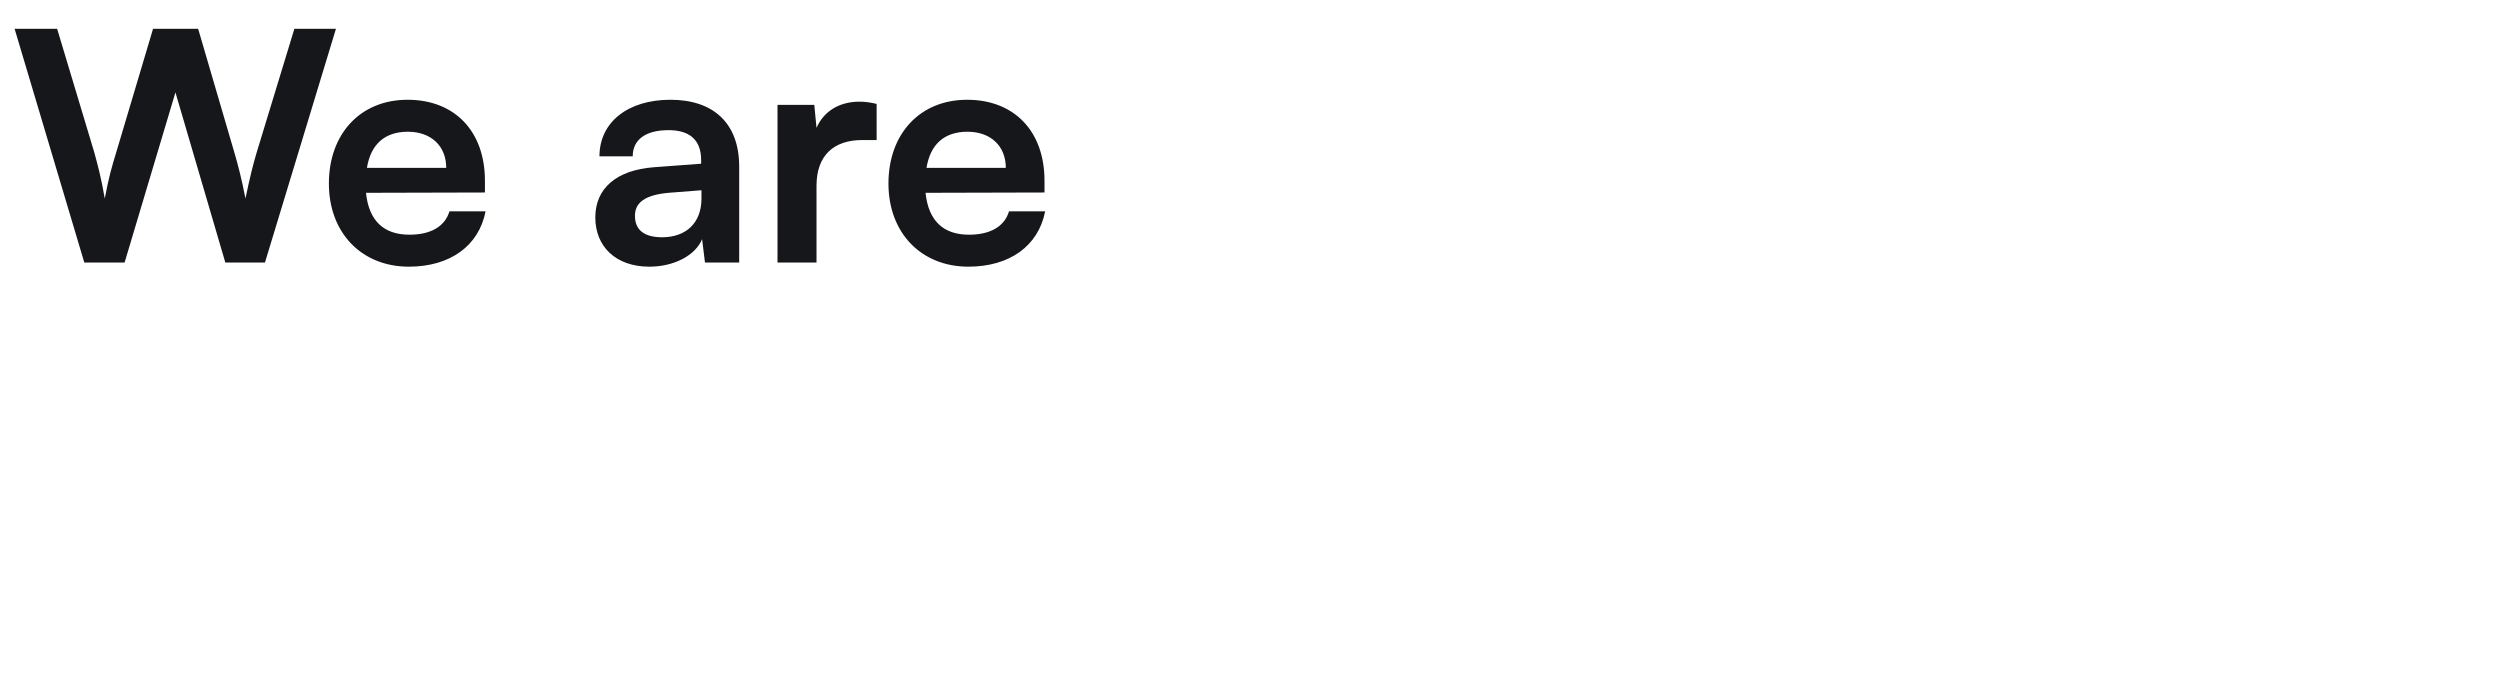 <svg xmlns="http://www.w3.org/2000/svg" xmlns:xlink="http://www.w3.org/1999/xlink" id="eQc5j0y4hRo1" viewBox="0 0 3000 807.17"><style><![CDATA[#eQc5j0y4hRo4 {animation: eQc5j0y4hRo4_c_o 40000ms linear infinite normal forwards}@keyframes eQc5j0y4hRo4_c_o { 0% {opacity: 0} 0.7% {opacity: 0} 3.75% {opacity: 1} 5% {opacity: 1} 6.25% {opacity: 0} 100% {opacity: 0}} #eQc5j0y4hRo10 {animation: eQc5j0y4hRo10_c_o 40000ms linear infinite normal forwards}@keyframes eQc5j0y4hRo10_c_o { 0% {opacity: 0} 5% {opacity: 0} 8.25% {opacity: 1} 10% {opacity: 1} 11.25% {opacity: 0} 100% {opacity: 0}} #eQc5j0y4hRo15 {animation: eQc5j0y4hRo15_c_o 40000ms linear infinite normal forwards}@keyframes eQc5j0y4hRo15_c_o { 0% {opacity: 0} 10% {opacity: 0} 13.275% {opacity: 1} 15% {opacity: 1} 16.25% {opacity: 0} 100% {opacity: 0}} #eQc5j0y4hRo21 {animation: eQc5j0y4hRo21_c_o 40000ms linear infinite normal forwards}@keyframes eQc5j0y4hRo21_c_o { 0% {opacity: 0} 15% {opacity: 0} 18.75% {opacity: 1} 20% {opacity: 1} 21.25% {opacity: 0} 100% {opacity: 0}} #eQc5j0y4hRo25 {animation: eQc5j0y4hRo25_c_o 40000ms linear infinite normal forwards}@keyframes eQc5j0y4hRo25_c_o { 0% {opacity: 0} 20% {opacity: 0} 23.75% {opacity: 1} 25% {opacity: 1} 26.25% {opacity: 0} 100% {opacity: 0}} #eQc5j0y4hRo29 {animation: eQc5j0y4hRo29_c_o 40000ms linear infinite normal forwards}@keyframes eQc5j0y4hRo29_c_o { 0% {opacity: 0} 25% {opacity: 0} 28.75% {opacity: 1} 30% {opacity: 1} 31.25% {opacity: 0} 100% {opacity: 0}} #eQc5j0y4hRo33 {animation: eQc5j0y4hRo33_c_o 40000ms linear infinite normal forwards}@keyframes eQc5j0y4hRo33_c_o { 0% {opacity: 0} 30% {opacity: 0} 33.75% {opacity: 1} 35% {opacity: 1} 36.25% {opacity: 0} 100% {opacity: 0}} #eQc5j0y4hRo37 {animation: eQc5j0y4hRo37_c_o 40000ms linear infinite normal forwards}@keyframes eQc5j0y4hRo37_c_o { 0% {opacity: 0} 33.75% {opacity: 0} 37.5% {opacity: 1} 38.75% {opacity: 1} 40% {opacity: 0} 100% {opacity: 0}} #eQc5j0y4hRo41 {animation: eQc5j0y4hRo41_c_o 40000ms linear infinite normal forwards}@keyframes eQc5j0y4hRo41_c_o { 0% {opacity: 0} 38.75% {opacity: 0} 42.5% {opacity: 1} 43.75% {opacity: 1} 45% {opacity: 0} 100% {opacity: 0}} #eQc5j0y4hRo45 {animation: eQc5j0y4hRo45_c_o 40000ms linear infinite normal forwards}@keyframes eQc5j0y4hRo45_c_o { 0% {opacity: 0} 43.75% {opacity: 0} 47.5% {opacity: 1} 48.75% {opacity: 1} 50% {opacity: 0} 100% {opacity: 0}} #eQc5j0y4hRo49 {animation: eQc5j0y4hRo49_c_o 40000ms linear infinite normal forwards}@keyframes eQc5j0y4hRo49_c_o { 0% {opacity: 0} 48.75% {opacity: 0} 52.5% {opacity: 1} 53.75% {opacity: 1} 55% {opacity: 0} 100% {opacity: 0}} #eQc5j0y4hRo53 {animation: eQc5j0y4hRo53_c_o 40000ms linear infinite normal forwards}@keyframes eQc5j0y4hRo53_c_o { 0% {opacity: 0} 53.75% {opacity: 0} 57.5% {opacity: 1} 58.75% {opacity: 1} 60% {opacity: 0} 100% {opacity: 0}} #eQc5j0y4hRo57 {animation: eQc5j0y4hRo57_c_o 40000ms linear infinite normal forwards}@keyframes eQc5j0y4hRo57_c_o { 0% {opacity: 0} 63.75% {opacity: 0} 67.5% {opacity: 1} 68.75% {opacity: 1} 70% {opacity: 0} 100% {opacity: 0}} #eQc5j0y4hRo61 {animation: eQc5j0y4hRo61_c_o 40000ms linear infinite normal forwards}@keyframes eQc5j0y4hRo61_c_o { 0% {opacity: 0} 68.75% {opacity: 0} 72.5% {opacity: 1} 73.75% {opacity: 1} 75% {opacity: 0} 100% {opacity: 0}} #eQc5j0y4hRo64 {animation: eQc5j0y4hRo64_c_o 40000ms linear infinite normal forwards}@keyframes eQc5j0y4hRo64_c_o { 0% {opacity: 0} 73.75% {opacity: 0} 77.5% {opacity: 1} 78.75% {opacity: 1} 80% {opacity: 0} 100% {opacity: 0}} #eQc5j0y4hRo68 {animation: eQc5j0y4hRo68_c_o 40000ms linear infinite normal forwards}@keyframes eQc5j0y4hRo68_c_o { 0% {opacity: 0} 78.75% {opacity: 0} 82.5% {opacity: 1} 83.75% {opacity: 1} 85% {opacity: 0} 100% {opacity: 0}} #eQc5j0y4hRo71 {animation: eQc5j0y4hRo71_c_o 40000ms linear infinite normal forwards}@keyframes eQc5j0y4hRo71_c_o { 0% {opacity: 0} 83.75% {opacity: 0} 87.5% {opacity: 1} 88.75% {opacity: 1} 90% {opacity: 0} 100% {opacity: 0}} #eQc5j0y4hRo75 {animation: eQc5j0y4hRo75_c_o 40000ms linear infinite normal forwards}@keyframes eQc5j0y4hRo75_c_o { 0% {opacity: 0} 88.75% {opacity: 0} 92.5% {opacity: 1} 93.75% {opacity: 1} 95% {opacity: 0} 100% {opacity: 0}} #eQc5j0y4hRo79 {animation: eQc5j0y4hRo79_c_o 40000ms linear infinite normal forwards}@keyframes eQc5j0y4hRo79_c_o { 0% {opacity: 0} 93.75% {opacity: 0} 97.5% {opacity: 1} 98.75% {opacity: 1} 100% {opacity: 0}} #eQc5j0y4hRo83 {animation: eQc5j0y4hRo83_c_o 40000ms linear infinite normal forwards}@keyframes eQc5j0y4hRo83_c_o { 0% {opacity: 0} 58.75% {opacity: 0} 62.5% {opacity: 1} 63.75% {opacity: 1} 65% {opacity: 0} 100% {opacity: 0}}]]></style><g transform="translate(-8.614-10.18)"><path d="M109.78,325.2h48.35l61.01-204.13L279,325.2h47.58L411.76,44.71h-49.88L316.6,193.21c-4.22,14.2-8.06,29.16-13.43,55.25-4.6-23.79-8.83-39.91-13.43-55.64L246.38,44.71h-54.1L148.15,192.82c-4.99,16.12-9.21,30.7-13.81,55.64-4.22-24.56-8.44-40.29-12.66-55.64L77.16,44.71h-51.03L109.78,325.2Zm389.42,4.99c49.5,0,84.03-24.94,92.09-66.38h-43.36c-5.37,18.03-22.25,28.01-47.96,28.01-31.08,0-48.73-16.88-52.18-50.27l142.74-.38v-14.2c0-59.09-36.07-97.08-92.86-97.08s-94.39,41.06-94.39,100.53s39.52,99.77,95.93,99.77h-.01Zm-1.15-161.93c28.01,0,46.04,17.27,46.04,43.36h-95.16c4.6-28.39,21.49-43.36,49.12-43.36ZM787.82,330.19c29.55,0,55.26-13.43,63.31-33l3.45,28.01h41.06v-115.11c0-52.57-31.46-80.2-82.5-80.2s-85.18,26.86-85.18,67.92h39.91c0-19.95,15.35-31.46,42.98-31.46c23.79,0,39.14,10.36,39.14,36.07v4.22l-56.79,4.22c-44.89,3.45-70.22,25.33-70.22,60.24s24.56,59.09,64.85,59.09h-.01Zm15.35-35.3c-21.1,0-32.61-8.44-32.61-25.71c0-15.35,11.13-24.94,40.29-27.63l39.52-3.07v9.98c0,29.16-18.42,46.43-47.2,46.43Zm257.41-160.01c-7.68-1.92-14.2-2.69-20.72-2.69-25.33,0-43.36,12.66-51.42,31.46l-2.69-27.63h-44.13v189.17h46.81v-92.09c0-36.84,21.11-54.87,54.87-54.87h17.27v-43.36l.01.01Zm110.11,195.31c49.5,0,84.03-24.94,92.09-66.38h-43.36c-5.37,18.03-22.26,28.01-47.97,28.01-31.08,0-48.73-16.88-52.18-50.27l142.74-.38v-14.2c0-59.09-36.07-97.08-92.86-97.08s-94.39,41.06-94.39,100.53s39.52,99.77,95.93,99.77Zm-1.15-161.93c28.01,0,46.04,17.27,46.04,43.36h-95.16c4.6-28.39,21.49-43.36,49.11-43.36h.01Z" fill="#15171a" stroke-width="0"></path></g><g id="eQc5j0y4hRo4" opacity="0"><g><path d="M43.11,437.63c0-16.1,12.96-28.67,29.45-28.67s28.67,12.57,28.67,28.67-12.96,29.06-28.67,29.06c-16.49,0-29.45-12.96-29.45-29.06Z" fill="#ec1c29" stroke-width="0"></path><path d="M1374.71,437.63c0-16.1,12.96-28.67,29.45-28.67s28.67,12.57,28.67,28.67-12.96,29.06-28.67,29.06c-16.49,0-29.45-12.96-29.45-29.06Z" fill="#ec1c29" stroke-width="0"></path><path d="M48.61,505.57h47.91v193.99h-47.91v-193.99Zm97.38,193.99v-193.99h44.37l3.93,25.13c12.17-19.63,35.73-31.02,62.04-31.02c48.69,0,73.82,30.24,73.82,80.5v119.38h-47.91v-107.99c0-32.59-16.1-48.3-40.84-48.3-29.45,0-47.52,20.42-47.52,51.83v104.45h-47.91l.02.01Zm231.29,0v-193.99h44.37l3.93,25.13c12.17-19.63,35.73-31.02,62.04-31.02c48.69,0,73.82,30.24,73.82,80.5v119.38h-47.91v-107.99c0-32.59-16.1-48.3-40.84-48.3-29.45,0-47.52,20.42-47.52,51.83v104.45h-47.91l.02.01ZM700.85,500.08c60.08,0,103.67,41.62,103.67,102.1s-43.59,102.1-103.67,102.1-103.67-41.62-103.67-102.1s43.59-102.1,103.67-102.1Zm0,161.39c32.99,0,55.76-23.95,55.76-59.29s-22.78-59.3-55.76-59.3-55.76,23.95-55.76,59.3s22.78,59.29,55.76,59.29ZM811.2,505.57h51.05l33.77,89.14c8.25,23.17,14.92,43.2,17.28,53.8c2.75-12.17,9.82-32.59,18.06-53.8l35.34-89.14h49.48L935.29,699.56h-47.12L811.2,505.57Zm214.41,138.62c0-35.73,25.92-58.12,71.86-61.65l58.12-4.32v-4.32c0-26.31-15.71-36.91-40.05-36.91-28.27,0-43.98,11.78-43.98,32.2h-40.84c0-42.02,34.56-69.51,87.18-69.51s84.43,28.27,84.43,82.07v117.81h-42.02l-3.53-28.67c-8.25,20.03-34.56,33.77-64.79,33.77-41.23,0-66.36-23.95-66.36-60.47h-.02Zm130.37-23.17v-10.21l-40.45,3.14c-29.84,2.75-41.23,12.57-41.23,28.27c0,17.67,11.78,26.31,33.38,26.31c29.45,0,48.3-17.67,48.3-47.51Zm108.78,78.54v-153.93h-37.31v-40.05h37.31v-60.47h47.91v60.47h37.7v40.05h-37.7v153.93h-47.91Zm115.45-193.99h47.91v193.99h-47.91v-193.99Zm75.39,0h51.05l33.77,89.14c8.25,23.17,14.92,43.2,17.28,53.8c2.75-12.17,9.82-32.59,18.06-53.8l35.34-89.14h49.48l-80.89,193.99h-47.12L1455.6,505.57Zm211.66,96.99c0-60.87,39.66-102.88,96.6-102.88s95.03,38.88,95.03,99.35v14.53l-146.08.39c3.53,34.16,21.6,51.44,53.41,51.44c26.31,0,43.59-10.21,49.09-28.67h44.37c-8.25,42.41-43.59,67.93-94.24,67.93-57.72,0-98.17-42.02-98.17-102.1l-.01.01Zm46.73-19.24h97.39c0-26.7-18.46-44.37-47.12-44.37s-45.55,15.32-50.26,44.37h-.01Z" fill="#636464" stroke-width="0"></path><path d="M1885.99,673.25c0-17.28,14.53-31.42,31.81-31.42s31.81,14.14,31.81,31.42-14.53,31.02-31.81,31.02-31.81-14.14-31.81-31.02Z" fill="#ec1c29" stroke-width="0"></path></g></g><g id="eQc5j0y4hRo10" transform="translate(-3.155 0.29)" opacity="0"><g><path d="M976.19,437.34c0-16.1,12.96-28.67,29.45-28.67s28.67,12.57,28.67,28.67-12.96,29.06-28.67,29.06c-16.49,0-29.45-12.96-29.45-29.06Z" fill="#ec1c29" stroke-width="0"></path><path d="M140.94,499.38c53.01,0,89.14,29.45,94.24,76.18h-47.91c-5.5-21.99-21.6-33.38-44.37-33.38-30.63,0-51.05,23.17-51.05,59.69s18.85,59.29,49.48,59.29c23.95,0,40.84-11.78,45.94-32.99h48.3c-5.89,45.16-43.59,76.18-94.24,76.18-58.9,0-97.39-40.84-97.39-102.49s39.66-102.49,96.99-102.49l.01.01Zm252.1,49.48h-17.67c-34.56,0-56.15,18.46-56.15,56.15v94.24h-47.91v-193.59h45.16l2.75,28.27c8.25-19.24,26.7-32.2,52.62-32.2c6.68,0,13.35.79,21.21,2.75v44.37l-.01.01Zm14.53,53.41c0-60.87,39.66-102.88,96.6-102.88s95.03,38.88,95.03,99.35v14.53l-146.08.39c3.53,34.16,21.6,51.44,53.41,51.44c26.31,0,43.59-10.21,49.09-28.67h44.37c-8.25,42.41-43.59,67.93-94.24,67.93-57.72,0-98.17-42.02-98.17-102.1l-.01.01Zm46.73-19.24h97.39c0-26.7-18.46-44.37-47.12-44.37s-45.55,15.32-50.26,44.37h-.01ZM627.09,643.9c0-35.73,25.92-58.12,71.86-61.65l58.12-4.32v-4.32c0-26.31-15.71-36.91-40.05-36.91-28.27,0-43.98,11.78-43.98,32.2h-40.84c0-42.02,34.56-69.51,87.18-69.51s84.43,28.27,84.43,82.07v117.81h-42.02l-3.53-28.67c-8.25,20.03-34.56,33.77-64.79,33.77-41.23,0-66.36-23.95-66.36-60.47h-.02Zm130.37-23.17v-10.21l-40.45,3.14c-29.84,2.75-41.23,12.57-41.23,28.27c0,17.67,11.78,26.31,33.38,26.31c29.45,0,48.3-17.67,48.3-47.51Zm108.78,78.54v-153.93h-37.31v-40.05h37.31v-60.47h47.91v60.47h37.7v40.05h-37.7v153.93h-47.91ZM981.69,505.28h47.91v193.99h-47.91v-193.99Zm75.39,0h51.05l33.77,89.14c8.25,23.17,14.92,43.2,17.28,53.8c2.75-12.17,9.82-32.59,18.06-53.8l35.34-89.14h49.48l-80.89,193.99h-47.12l-76.97-193.99Zm211.66,96.99c0-60.87,39.66-102.88,96.6-102.88s95.03,38.88,95.03,99.35v14.53l-146.08.39c3.53,34.16,21.6,51.44,53.41,51.44c26.31,0,43.59-10.21,49.09-28.67h44.37c-8.25,42.41-43.59,67.93-94.24,67.93-57.72,0-98.17-42.02-98.17-102.1l-.01.01Zm46.73-19.24h97.39c0-26.7-18.46-44.37-47.12-44.37s-45.55,15.32-50.26,44.37h-.01Z" fill="#636464" stroke-width="0"></path><path d="M1487.47,672.95c0-17.28,14.53-31.42,31.81-31.42s31.81,14.14,31.81,31.42-14.53,31.02-31.81,31.02-31.81-14.14-31.81-31.02Z" fill="#ec1c29" stroke-width="0"></path></g></g><g id="eQc5j0y4hRo15" transform="translate(0-4.26)" opacity="0"><g><path d="M44.49,604.82c0-60.47,35.34-103.67,93.85-103.67c27.09,0,51.05,11.39,63.22,30.63v-122.91h47.51v292.16h-43.98l-3.14-30.24c-11.78,22.38-36.91,35.34-66.36,35.34-56.15,0-91.1-41.23-91.1-101.31Zm156.68-1.57c0-34.95-21.6-59.3-54.98-59.3s-53.8,24.74-53.8,59.3s20.42,58.9,53.8,58.9s54.98-23.95,54.98-58.9ZM282.06,750.9h28.67c18.85,0,30.63-4.32,38.88-27.1l5.5-14.53-78.14-202.23h50.66L377.5,648.41l52.62-141.37h49.48L384.57,744.22c-14.53,36.13-34.95,51.05-66.76,51.05-13.35,0-25.13-1.57-35.73-4.32v-40.05h-.02Zm224.62-49.87v-193.99h44.37l3.93,25.13c12.17-19.63,35.73-31.02,62.04-31.02c48.69,0,73.82,30.24,73.82,80.5v119.38h-47.91v-107.99c0-32.59-16.1-48.3-40.84-48.3-29.45,0-47.52,20.42-47.52,51.83v104.45h-47.91l.02.01Zm222.65-55.37c0-35.73,25.92-58.12,71.86-61.65l58.12-4.32v-4.32c0-26.31-15.71-36.91-40.05-36.91-28.27,0-43.98,11.78-43.98,32.2h-40.84c0-42.02,34.56-69.51,87.18-69.51s84.43,28.27,84.43,82.07v117.81h-42.02l-3.53-28.67c-8.25,20.03-34.56,33.77-64.79,33.77-41.23,0-66.36-23.95-66.36-60.47h-.02ZM859.7,622.49v-10.21l-40.45,3.14c-29.84,2.75-41.23,12.57-41.23,28.27c0,17.67,11.78,26.31,33.38,26.31c29.45,0,48.3-17.67,48.3-47.51Zm93.46,78.54v-193.99h43.98l3.93,22.78c9.82-16.1,29.45-28.67,57.33-28.67c29.45,0,49.87,14.53,60.08,36.91c9.82-22.38,32.59-36.91,62.04-36.91c47.12,0,73.04,28.27,73.04,73.04v126.84h-47.51v-114.27c0-27.88-14.92-42.41-37.7-42.41s-40.84,14.92-40.84,46.73v109.95h-47.91v-114.66c0-27.09-14.53-41.62-37.31-41.62s-41.23,14.92-41.23,46.34v109.95h-47.91l.01-.01Zm347.53-193.99h47.91v193.99h-47.91v-193.99Zm182.99-5.89c53.01,0,89.14,29.45,94.25,76.18h-47.91c-5.5-21.99-21.6-33.38-44.37-33.38-30.63,0-51.05,23.17-51.05,59.69s18.85,59.29,49.48,59.29c23.95,0,40.84-11.78,45.94-32.99h48.3c-5.89,45.16-43.59,76.18-94.24,76.18-58.9,0-97.39-40.84-97.39-102.49s39.66-102.49,96.99-102.49v.01Z" fill="#636464" stroke-width="0"></path><path d="M1295.2,439.1c0-16.1,12.96-28.67,29.45-28.67s28.67,12.57,28.67,28.67-12.96,29.06-28.67,29.06c-16.49,0-29.45-12.96-29.45-29.06Zm311.4,235.61c0-17.28,14.53-31.42,31.81-31.42s31.81,14.14,31.81,31.42-14.53,31.02-31.81,31.02-31.81-14.14-31.81-31.02Z" fill="#ed1c29" stroke-width="0"></path></g></g><g transform="translate(81.386-10.18)"><g><g id="eQc5j0y4hRo21" transform="matrix(1.2 0 0 1.222-168.929-154.992)" opacity="0"><path d="M1564.03,489.94c0-13.52,10.88-24.06,24.72-24.06s24.06,10.55,24.06,24.06-10.88,24.39-24.06,24.39c-13.84,0-24.72-10.88-24.72-24.39Z" fill="#ed1c29" stroke-width="0"></path><path d="M111.77,628.01c0-51.64,32.53-85.99,81.21-85.99c39.35,0,68.7,22.98,74.39,58.69h-30.71C230.97,581.37,214.37,570,192.3,570c-30.71,0-50.05,22.29-50.05,57.78s19.56,58.01,50.05,58.01c22.52,0,39.81-11.83,45.27-30.26h30.26c-6.37,35.03-36.85,58.24-76.21,58.24-48.45,0-79.85-33.67-79.85-85.76Zm265.5-85.66c50.44,0,87.03,34.94,87.03,85.71s-36.59,85.71-87.03,85.71-87.03-34.94-87.03-85.71s36.59-85.71,87.03-85.71Zm0,135.49c27.69,0,46.81-20.11,46.81-49.78s-19.12-49.78-46.81-49.78-46.81,20.11-46.81,49.78s19.12,49.78,46.81,49.78Zm119.01,31.98v-162.85h36.92l3.3,19.12c8.24-13.52,24.72-24.06,48.13-24.06c24.72,0,41.87,12.2,50.44,30.99c8.24-18.79,27.36-30.99,52.09-30.99c39.56,0,61.32,23.74,61.32,61.32v106.48h-39.89v-95.93c0-23.41-12.53-35.6-31.65-35.6s-34.28,12.53-34.28,39.23v92.3h-40.22v-96.26c0-22.75-12.2-34.94-31.32-34.94s-34.61,12.53-34.61,38.9v92.3h-40.22l-.01-.01Zm291.75,0v-162.85h36.92l3.3,19.12c8.24-13.52,24.72-24.06,48.13-24.06c24.72,0,41.87,12.2,50.44,30.99c8.24-18.79,27.36-30.99,52.09-30.99c39.56,0,61.32,23.74,61.32,61.32v106.48h-39.89v-95.93c0-23.41-12.53-35.6-31.65-35.6s-34.28,12.53-34.28,39.23v92.3h-40.22v-96.26c0-22.75-12.2-34.94-31.32-34.94s-34.61,12.53-34.61,38.9v92.3h-40.22l-.01-.01Zm282.19-81.42c0-51.1,33.29-86.37,81.09-86.37s79.78,32.64,79.78,83.4v12.2l-122.63.33c2.97,28.68,18.13,43.18,44.83,43.18c22.09,0,36.59-8.57,41.21-24.06h37.25c-6.92,35.6-36.59,57.03-79.12,57.03-48.46,0-82.41-35.27-82.41-85.71Zm39.23-16.15h81.75c0-22.42-15.49-37.25-39.56-37.25s-38.24,12.86-42.2,37.25h.01Zm256.14-28.68h-14.83c-29.01,0-47.14,15.49-47.14,47.14v79.12h-40.22v-162.52h37.91l2.31,23.74c6.92-16.15,22.42-27.03,44.17-27.03c5.6,0,11.21.66,17.8,2.31v37.25-.01Zm93.62-41.54c44.5,0,74.83,24.72,79.12,63.95h-40.22c-4.61-18.46-18.13-28.02-37.25-28.02-25.71,0-42.85,19.45-42.85,50.11s15.82,49.78,41.54,49.78c20.11,0,34.28-9.89,38.57-27.69h40.55c-4.94,37.91-36.59,63.95-79.12,63.95-49.45,0-81.75-34.28-81.75-86.04s33.3-86.04,81.42-86.04h-.01Zm109.44,4.94h40.22v162.85h-40.22v-162.85Zm74.5,116.37c0-30,21.76-48.79,60.33-51.76l48.79-3.63v-3.63c0-22.09-13.19-30.99-33.63-30.99-23.73,0-36.92,9.89-36.92,27.03h-34.28c0-35.27,29.01-58.35,73.18-58.35s70.88,23.74,70.88,68.9v98.9h-35.27l-2.97-24.06c-6.92,16.81-29.01,28.35-54.39,28.35-34.61,0-55.71-20.11-55.71-50.77l-.01.01Zm109.44-19.45v-8.57l-33.95,2.64c-25.05,2.31-34.61,10.55-34.61,23.73c0,14.83,9.89,22.09,28.02,22.09c24.72,0,40.55-14.83,40.55-39.89h-.01Zm79.12,65.93v-245.26h39.89v245.26h-39.89Z" fill="#636464" stroke-width="0"></path><path d="M1914.12,687.73c0-14.5,12.2-26.37,26.7-26.37s26.7,11.87,26.7,26.37-12.2,26.04-26.7,26.04-26.7-11.87-26.7-26.04Z" fill="#ed1c29" stroke-width="0"></path></g><g id="eQc5j0y4hRo25" transform="translate(-102.548-28.88)" opacity="0"><path d="M430.7,521.86c0-13.46,10.84-23.97,24.63-23.97s23.97,10.51,23.97,23.97-10.83,24.3-23.97,24.3c-13.79,0-24.63-10.83-24.63-24.3Z" transform="matrix(1.2 0 0 1.2 10-124.405)" fill="#ed1c29" stroke-width="0"></path><path d="M148.34,615.11h-14.78c-28.89,0-46.95,15.43-46.95,46.95v78.8h-40.06v-161.87h37.76l2.3,23.64c6.9-16.09,22.33-26.92,44-26.92c5.58,0,11.16.66,17.73,2.3v37.1Zm12.15,44.65c0-50.89,33.16-86.02,80.77-86.02s79.46,32.51,79.46,83.07v12.15l-122.14.33c2.95,28.56,18.06,43.01,44.65,43.01c22,0,36.45-8.54,41.04-23.97h37.1c-6.9,35.46-36.45,56.8-78.8,56.8-48.27,0-82.08-35.13-82.08-85.37Zm39.07-16.09h81.43c0-22.33-15.43-37.1-39.4-37.1s-38.09,12.8-42.03,37.1Zm153.99,97.19v-244.28h39.73v244.28h-39.73Zm81.75-162.2h40.06v162.2h-40.06v-162.2Zm74.2,115.9c0-29.88,21.67-48.59,60.09-51.55l48.59-3.61v-3.61c0-22-13.13-30.86-33.49-30.86-23.64,0-36.77,9.85-36.77,26.92h-34.15c0-35.13,28.89-58.12,72.89-58.12s70.59,23.64,70.59,68.62v98.5h-35.13l-2.95-23.97c-6.9,16.74-28.89,28.24-54.17,28.24-34.48,0-55.49-20.03-55.49-50.56h-.01Zm109.01-19.37v-8.54l-33.82,2.63c-24.95,2.3-34.47,10.51-34.47,23.64c0,14.78,9.85,22,27.91,22c24.63,0,40.39-14.78,40.39-39.73h-.01Zm78.14,65.67v-244.28h40.06v105.72c10.51-18.06,32.18-28.89,56.8-28.89c46.29,0,74.53,36.12,74.53,87.34s-30.53,84.38-77.16,84.38c-24.3,0-44.98-10.83-54.5-29.55l-2.63,25.28h-37.1Zm86.02-32.51c28.24,0,44.98-20.36,44.98-49.25s-16.74-49.58-44.98-49.58-45.64,20.36-45.64,49.58s18.06,49.25,45.64,49.25Zm117.87,32.51v-244.28h39.73v244.28h-39.73Zm72.23-81.1c0-50.89,33.16-86.02,80.77-86.02s79.46,32.51,79.46,83.07v12.15l-122.14.33c2.95,28.56,18.06,43.01,44.65,43.01c22,0,36.45-8.54,41.04-23.97h37.1c-6.9,35.46-36.45,56.8-78.8,56.8-48.27,0-82.08-35.13-82.08-85.37Zm39.07-16.09h81.43c0-22.33-15.43-37.1-39.4-37.1s-38.09,12.8-42.03,37.1Z" transform="matrix(1.2 0 0 1.2 11.98-144.171)" fill="#636464" stroke-width="0"></path><path d="M1151.51,715.09c0-14.5,12.2-26.37,26.7-26.37s26.7,11.87,26.7,26.37-12.2,26.04-26.7,26.04-26.7-11.87-26.7-26.04Z" transform="matrix(1.2 0 0 1.2 4.358-142.985)" fill="#ed1c29" stroke-width="0"></path></g><g id="eQc5j0y4hRo29" transform="matrix(1.2 0 0 1.2-195.169-137.007)" opacity="0"><path d="M262.23,628.49c0-51.1,33.3-86.37,81.09-86.37s79.78,32.64,79.78,83.4v12.2l-122.63.33c2.97,28.68,18.13,43.18,44.83,43.18c22.09,0,36.59-8.57,41.21-24.06h37.25c-6.92,35.6-36.59,57.03-79.12,57.03-48.46,0-82.41-35.27-82.41-85.71Zm39.23-16.15h81.75c0-22.42-15.49-37.25-39.56-37.25s-38.24,12.86-42.2,37.25h.01Zm153.95-65.27h37.25l2.64,24.72c9.89-18.79,31.32-29.67,56.04-29.67c45.82,0,76.15,33.3,76.15,84.39s-27.69,87.69-76.15,87.69c-24.39,0-45.49-9.56-55.71-26.04v97.25h-40.22v-238.34Zm86.37,130.87c28.35,0,45.16-20.44,45.16-49.45s-16.81-49.78-45.16-49.78-45.82,20.44-45.82,49.78s18.13,49.45,45.82,49.45ZM806.16,547.07v162.85h-37.25l-2.97-21.76c-9.89,15.49-30.99,26.04-52.75,26.04-37.58,0-59.67-25.38-59.67-65.27v-101.86h40.22v87.69c0,30.99,12.2,43.51,34.61,43.51c25.38,0,37.58-14.83,37.58-45.82v-85.38h40.22.01Zm56.7,162.85v-129.22h-31.32v-33.62h31.32v-50.77h40.22v50.77h31.65v33.62h-31.65v129.22h-40.22Zm88.68-46.48c0-30,21.76-48.79,60.33-51.76l48.79-3.63v-3.63c0-22.09-13.19-30.99-33.63-30.99-23.73,0-36.92,9.89-36.92,27.03h-34.28c0-35.27,29.01-58.35,73.18-58.35s70.88,23.74,70.88,68.9v98.9h-35.27l-2.97-24.06c-6.92,16.81-29.01,28.35-54.39,28.35-34.61,0-55.71-20.11-55.71-50.77l-.01.01Zm109.44-19.45v-8.57l-33.95,2.64c-25.05,2.31-34.61,10.55-34.61,23.73c0,14.83,9.89,22.09,28.02,22.09c24.72,0,40.55-14.83,40.55-39.89h-.01Zm78.46,65.93v-245.26h40.22v106.15c10.55-18.13,32.31-29.01,57.03-29.01c46.48,0,74.83,36.26,74.83,87.69s-30.66,84.72-77.47,84.72c-24.39,0-45.16-10.88-54.72-29.67l-2.64,25.38h-37.25Zm86.37-32.64c28.35,0,45.16-20.44,45.16-49.45s-16.81-49.78-45.16-49.78-45.82,20.44-45.82,49.78s18.13,49.45,45.82,49.45Zm118.35,32.64v-245.26h39.89v245.26h-39.89Zm72.52-81.42c0-51.1,33.3-86.37,81.09-86.37s79.78,32.64,79.78,83.4v12.2l-122.63.33c2.97,28.68,18.13,43.18,44.83,43.18c22.09,0,36.59-8.57,41.21-24.06h37.25c-6.92,35.6-36.59,57.03-79.12,57.03-48.46,0-82.41-35.27-82.41-85.71Zm39.23-16.15h81.75c0-22.42-15.49-37.25-39.56-37.25s-38.24,12.86-42.2,37.25h.01Z" fill="#636464" stroke-width="0"></path><path d="M1600.3,687.83c0-14.5,12.2-26.37,26.7-26.37s26.7,11.87,26.7,26.37-12.2,26.04-26.7,26.04-26.7-11.87-26.7-26.04Z" fill="#ed1c29" stroke-width="0"></path><path d="M237.65,585.39h-14.47c-28.29,0-45.97,15.11-45.97,45.97v77.16h-39.22v-158.49h36.97l2.25,23.15c6.75-15.75,21.86-26.36,43.08-26.36c5.47,0,10.93.64,17.36,2.25v36.33-.01Z" fill="#636464" stroke-width="0"></path></g><g id="eQc5j0y4hRo33" transform="matrix(1.2 0 0 1.2-147.348-136.534)" opacity="0"><path d="M347.44,490.86c0-13.52,10.88-24.06,24.72-24.06s24.06,10.55,24.06,24.06-10.88,24.39-24.06,24.39c-13.85,0-24.72-10.88-24.72-24.39Z" fill="#ed1c29" stroke-width="0"></path><path d="M1243.11,688.66c0-14.5,12.2-26.37,26.7-26.37s26.7,11.87,26.7,26.37-12.2,26.04-26.7,26.04-26.7-11.87-26.7-26.04Z" fill="#ed1c29" stroke-width="0"></path><path d="M324.7,584.49h-14.83c-29.01,0-47.14,15.49-47.14,47.14v79.12h-40.22v-162.52h37.91l2.31,23.74c6.92-16.15,22.42-27.03,44.17-27.03c5.6,0,11.21.66,17.8,2.31v37.25-.01Zm27.36-36.59h40.22v162.85h-40.22v-162.85Zm72.19,81.42c0-51.1,33.29-86.37,81.09-86.37s79.78,32.64,79.78,83.4v12.2l-122.63.33c2.97,28.68,18.13,43.18,44.83,43.18c22.09,0,36.59-8.57,41.21-24.06h37.25c-6.92,35.6-36.59,57.03-79.12,57.03-48.46,0-82.41-35.27-82.41-85.71Zm39.23-16.15h81.75c0-22.42-15.49-37.25-39.56-37.25s-38.24,12.86-42.2,37.25h.01Zm153.95,97.58v-162.85h37.25l3.3,21.1c10.22-16.48,30-26.04,52.09-26.04c40.88,0,61.98,25.38,61.98,67.58v100.21h-40.22v-90.65c0-27.36-13.51-40.55-34.28-40.55-24.72,0-39.89,17.14-39.89,43.51v87.69h-40.22-.01Zm184.61-80.76c0-50.77,29.67-87.03,78.79-87.03c22.75,0,42.86,9.56,53.08,25.71v-103.18h39.89v245.26h-36.92l-2.64-25.38c-9.89,18.79-30.99,29.67-55.71,29.67-47.14,0-76.48-34.61-76.48-85.05h-.01Zm131.53-1.32c0-29.34-18.13-49.78-46.15-49.78s-45.16,20.77-45.16,49.78s17.14,49.45,45.16,49.45s46.15-20.11,46.15-49.45Zm82.74,82.08v-245.26h39.89v245.26h-39.89Zm67.91,41.87h24.06c15.82,0,25.71-3.63,32.64-22.75l4.61-12.2-65.6-169.77h42.53l41.87,118.67L1208.5,547.9h41.54l-79.78,199.11c-12.2,30.33-29.34,42.85-56.04,42.85-11.21,0-21.1-1.32-30-3.63v-33.63.02ZM120.51,548.38v-19.9c0-44.43,23.54-63,59.02-63c6.3,0,13.93.33,20.89,1.66v34.49h-14.26c-20.56,0-25.53,10.61-25.53,26.86v19.9h39.13v33.82h-39.13v129.98h-40.12v-129.98h-23.54v-33.82h23.54v-.01Z" fill="#636464" stroke-width="0"></path></g><g id="eQc5j0y4hRo37" transform="matrix(1.2 0 0 1.2-93.629-140.554)" opacity="0"><path d="M738.74,494.49c0-13.52,10.88-24.06,24.72-24.06s24.06,10.55,24.06,24.06-10.88,24.39-24.06,24.39c-13.85,0-24.72-10.88-24.72-24.39Z" fill="#ed1c29" stroke-width="0"></path><path d="M1151.8,692.28c0-14.5,12.2-26.37,26.7-26.37s26.7,11.87,26.7,26.37-12.2,26.04-26.7,26.04-26.7-11.87-26.7-26.04Z" fill="#ed1c29" stroke-width="0"></path><path d="M356.67,588.11h-14.83c-29.01,0-47.14,15.49-47.14,47.14v79.12h-40.22v-162.52h37.91l2.31,23.74c6.92-16.15,22.42-27.03,44.17-27.03c5.6,0,11.21.66,17.8,2.31v37.25-.01Zm12.2,44.83c0-51.1,33.29-86.37,81.09-86.37s79.78,32.64,79.78,83.4v12.2l-122.63.33c2.97,28.68,18.13,43.18,44.83,43.18c22.09,0,36.59-8.57,41.21-24.06h37.25c-6.92,35.6-36.59,57.03-79.12,57.03-48.46,0-82.41-35.27-82.41-85.71Zm39.23-16.15h81.75c0-22.42-15.49-37.25-39.56-37.25s-38.24,12.86-42.2,37.25h.01Zm225.81-70.22c44.5,0,74.83,24.72,79.12,63.95h-40.22c-4.61-18.46-18.13-28.02-37.25-28.02-25.71,0-42.86,19.45-42.86,50.11s15.82,49.78,41.54,49.78c20.11,0,34.28-9.89,38.57-27.69h40.55c-4.94,37.91-36.59,63.95-79.12,63.95-49.45,0-81.75-34.28-81.75-86.04s33.29-86.04,81.42-86.04Zm109.44,4.94h40.22v162.85h-40.22v-162.85Zm107.46,113.4c.33,14.17,10.88,23.08,29.34,23.08s29.01-7.58,29.01-19.45c0-8.24-4.28-14.17-18.79-17.47l-29.34-6.92c-29.34-6.59-43.51-20.44-43.51-46.48c0-31.98,27.03-51.1,64.61-51.1s61.32,21.1,61.65,52.74h-38.24c-.33-13.85-9.56-22.75-25.05-22.75s-25.05,7.25-25.05,19.45c0,9.23,7.25,15.16,21.1,18.46l29.34,6.92c27.36,6.26,41.21,18.79,41.21,43.84c0,32.97-28.02,53.4-68.24,53.4s-66.26-21.76-66.26-53.73h38.24l-.02.01Zm117.36-31.98c0-51.1,33.29-86.37,81.09-86.37s79.78,32.64,79.78,83.4v12.2l-122.63.33c2.97,28.68,18.13,43.18,44.83,43.18c22.09,0,36.59-8.57,41.21-24.06h37.25c-6.92,35.6-36.59,57.03-79.12,57.03-48.46,0-82.41-35.27-82.41-85.71Zm39.23-16.15h81.75c0-22.42-15.49-37.25-39.56-37.25s-38.24,12.86-42.2,37.25h.01ZM51.09,548.12h38.6l2.73,25.62C102.67,554.27,124.87,543,150.5,543c47.49,0,78.91,34.5,78.91,87.45s-28.7,90.87-78.91,90.87c-25.28,0-47.14-9.91-57.73-26.99v100.78h-41.68v-246.99Zm89.5,135.62c29.38,0,46.8-21.18,46.8-51.24s-17.42-51.58-46.8-51.58-47.49,21.18-47.49,51.58s18.79,51.24,47.49,51.24Z" fill="#636464" stroke-width="0"></path></g><g id="eQc5j0y4hRo41" transform="matrix(1.2 0 0 1.2-196.972-131.591)" opacity="0"><path d="M1002.13,488.56c0-13.52,10.88-24.06,24.72-24.06s24.06,10.55,24.06,24.06-10.88,24.39-24.06,24.39c-13.84,0-24.72-10.88-24.72-24.39Z" fill="#ed1c29" stroke-width="0"></path><path d="M1006.74,545.59h40.22v162.85h-40.22v-162.85ZM260.41,627.01c0-51.1,33.3-86.37,81.09-86.37s79.78,32.64,79.78,83.4v12.2l-122.63.33c2.97,28.68,18.13,43.18,44.83,43.18c22.09,0,36.59-8.57,41.21-24.06h37.25c-6.92,35.6-36.59,57.03-79.12,57.03-48.46,0-82.41-35.27-82.41-85.71Zm39.23-16.15h81.75c0-22.42-15.49-37.25-39.56-37.25s-38.24,12.86-42.2,37.25h.01Zm153.95,97.58v-245.26h40.22v106.15c10.55-18.13,32.31-29.01,57.03-29.01c46.48,0,74.83,36.26,74.83,87.69s-30.66,84.72-77.47,84.72c-24.39,0-45.16-10.88-54.72-29.67l-2.64,25.38h-37.25Zm86.37-32.64c28.35,0,45.16-20.44,45.16-49.45s-16.81-49.78-45.16-49.78-45.82,20.44-45.82,49.78s18.13,49.45,45.82,49.45Zm108.13-48.79c0-51.1,33.3-86.37,81.09-86.37s79.78,32.64,79.78,83.4v12.2l-122.63.33c2.97,28.68,18.13,43.18,44.83,43.18c22.09,0,36.59-8.57,41.21-24.06h37.25c-6.92,35.6-36.59,57.03-79.12,57.03-48.46,0-82.41-35.27-82.41-85.71Zm39.23-16.15h81.75c0-22.42-15.49-37.25-39.56-37.25s-38.24,12.86-42.2,37.25h.01Zm154.61,97.58v-245.26h39.89v245.26h-39.89Zm82.74,0v-245.26h39.89v245.26h-39.89Zm241.3-167.46c50.44,0,87.03,34.94,87.03,85.71s-36.59,85.71-87.03,85.71-87.03-34.94-87.03-85.71s36.59-85.71,87.03-85.71Zm0,135.49c27.69,0,46.81-20.11,46.81-49.78s-19.12-49.78-46.81-49.78-46.81,20.11-46.81,49.78s19.12,49.78,46.81,49.78Zm265.7-130.87v162.85h-37.25l-2.97-21.76c-9.89,15.49-30.99,26.04-52.75,26.04-37.58,0-59.67-25.38-59.67-65.27v-101.86h40.22v87.69c0,30.99,12.2,43.51,34.61,43.51c25.38,0,37.58-14.83,37.58-45.82v-85.38h40.22.01ZM1495.63,659c.33,14.17,10.88,23.08,29.34,23.08s29.01-7.58,29.01-19.45c0-8.24-4.28-14.17-18.79-17.47l-29.34-6.92c-29.34-6.59-43.51-20.44-43.51-46.48c0-31.98,27.03-51.1,64.61-51.1s61.32,21.1,61.65,52.74h-38.24c-.33-13.85-9.56-22.75-25.05-22.75s-25.05,7.25-25.05,19.45c0,9.23,7.25,15.16,21.1,18.46l29.34,6.92c27.36,6.26,41.21,18.79,41.21,43.84c0,32.97-28.02,53.4-68.24,53.4s-66.26-21.76-66.26-53.73h38.24l-.02.01ZM235.45,583.63h-14.66c-28.68,0-46.6,15.32-46.6,46.6v78.21h-39.76v-160.66h37.48l2.28,23.46c6.84-15.97,22.16-26.72,43.67-26.72c5.54,0,11.08.65,17.6,2.28v36.83h-.01Z" fill="#636464" stroke-width="0"></path><path d="M1621.89,686.35c0-14.5,12.2-26.37,26.7-26.37s26.7,11.87,26.7,26.37-12.2,26.04-26.7,26.04-26.7-11.87-26.7-26.04Z" fill="#ed1c29" stroke-width="0"></path></g><g id="eQc5j0y4hRo45" transform="matrix(1.2 0 0 1.2-139.825-129.811)" opacity="0"><path d="M365.81,536.45c50.44,0,87.03,34.94,87.03,85.71s-36.59,85.71-87.03,85.71-87.03-34.94-87.03-85.71s36.59-85.71,87.03-85.71Zm0,135.49c27.69,0,46.81-20.11,46.81-49.78s-19.12-49.78-46.81-49.78-46.81,20.11-46.81,49.78s19.12,49.78,46.81,49.78Zm119.01,31.98v-162.85h37.25l3.3,21.1c10.22-16.48,30-26.04,52.09-26.04c40.88,0,61.98,25.38,61.98,67.58v100.21h-40.22v-90.65c0-27.36-13.51-40.55-34.28-40.55-24.72,0-39.89,17.14-39.89,43.51v87.69h-40.22-.01ZM669.43,622.5c0-51.1,33.29-86.37,81.09-86.37s79.78,32.64,79.78,83.4v12.2l-122.63.33c2.97,28.68,18.13,43.18,44.83,43.18c22.09,0,36.59-8.57,41.21-24.06h37.25c-6.92,35.6-36.59,57.03-79.12,57.03-48.46,0-82.41-35.27-82.41-85.71Zm39.23-16.15h81.75c0-22.42-15.49-37.25-39.56-37.25s-38.24,12.86-42.2,37.25h.01Zm179.66,48.13c.33,14.17,10.88,23.08,29.34,23.08s29.01-7.58,29.01-19.45c0-8.24-4.28-14.17-18.79-17.47l-29.34-6.92c-29.34-6.59-43.51-20.44-43.51-46.48c0-31.98,27.03-51.1,64.61-51.1s61.32,21.1,61.65,52.74h-38.24c-.33-13.85-9.56-22.75-25.05-22.75s-25.05,7.25-25.05,19.45c0,9.23,7.25,15.16,21.1,18.46l29.34,6.92c27.36,6.26,41.21,18.79,41.21,43.84c0,32.97-28.02,53.4-68.24,53.4s-66.26-21.76-66.26-53.73h38.24l-.02.01Zm142.08,49.45v-129.22h-31.32v-33.62h31.32v-50.77h40.22v50.77h31.65v33.62h-31.65v129.22h-40.22Z" fill="#636464" stroke-width="0"></path><path d="M1117.75,681.83c0-14.5,12.2-26.37,26.7-26.37s26.7,11.87,26.7,26.37-12.2,26.04-26.7,26.04-26.7-11.87-26.7-26.04Z" fill="#ed1c29" stroke-width="0"></path><path d="M87.12,703.81v-243.91h40.32v102.94c10.16-15.74,29.18-25.9,52.45-25.9c40,0,60.98,25.24,60.98,67.21v99.66h-40v-90.15c0-27.21-13.44-40.32-33.77-40.32-25.24,0-40,17.7-40,41.96v88.51h-40h.02Z" fill="#636464" stroke-width="0"></path></g><g id="eQc5j0y4hRo49" transform="matrix(1.2 0 0 1.2-90.046-141.794)" opacity="0"><path d="M605.06,489.22c0-13.52,10.88-24.06,24.72-24.06s24.06,10.55,24.06,24.06-10.88,24.39-24.06,24.39c-13.85,0-24.72-10.88-24.72-24.39Z" fill="#ed1c29" stroke-width="0"></path><path d="M2250.36,687.01c0-14.5,12.2-26.37,26.7-26.37s26.7,11.87,26.7,26.37-12.2,26.04-26.7,26.04-26.7-11.87-26.7-26.04Z" fill="#ed1c29" stroke-width="0"></path><path d="M242.11,709.1v-162.85h37.25l3.3,21.1c10.22-16.48,30-26.04,52.09-26.04c40.88,0,61.98,25.38,61.98,67.58v100.21h-40.22v-90.65c0-27.36-13.51-40.55-34.28-40.55-24.72,0-39.89,17.14-39.89,43.51v87.69h-40.22-.01ZM414.52,546.25h42.86l28.35,74.83c6.92,19.45,12.53,36.26,14.51,45.16c2.31-10.22,8.24-27.36,15.16-45.16l29.67-74.83h41.54L518.7,709.1h-39.56L414.53,546.25h-.01Zm195.16,0h40.22v162.85h-40.22v-162.85Zm183.94,36.59h-14.83c-29.01,0-47.14,15.49-47.14,47.14v79.12h-40.22v-162.52h37.91l2.31,23.74c6.92-16.15,22.42-27.03,44.17-27.03c5.6,0,11.21.66,17.8,2.31v37.25-.01Zm99.23-41.21c50.44,0,87.03,34.94,87.03,85.71s-36.59,85.71-87.03,85.71-87.03-34.94-87.03-85.71s36.59-85.71,87.03-85.71Zm0,135.49c27.69,0,46.81-20.11,46.81-49.78s-19.12-49.78-46.81-49.78-46.81,20.11-46.81,49.78s19.12,49.78,46.81,49.78Zm119.01,31.98v-162.85h37.25l3.29,21.1c10.22-16.48,30-26.04,52.09-26.04c40.88,0,61.98,25.38,61.98,67.58v100.21h-40.22v-90.65c0-27.36-13.52-40.55-34.28-40.55-24.72,0-39.89,17.14-39.89,43.51v87.69h-40.22Zm194.17,0v-162.85h36.92l3.3,19.12c8.24-13.52,24.72-24.06,48.13-24.06c24.72,0,41.87,12.2,50.44,30.99c8.24-18.79,27.36-30.99,52.09-30.99c39.56,0,61.32,23.74,61.32,61.32v106.48h-39.89v-95.93c0-23.41-12.53-35.6-31.65-35.6s-34.28,12.53-34.28,39.23v92.3h-40.22v-96.26c0-22.75-12.2-34.94-31.32-34.94s-34.61,12.53-34.61,38.9v92.3h-40.22l-.01-.01Zm282.19-81.42c0-51.1,33.3-86.37,81.09-86.37s79.78,32.64,79.78,83.4v12.2l-122.63.33c2.97,28.68,18.13,43.18,44.83,43.18c22.09,0,36.59-8.57,41.21-24.06h37.25c-6.92,35.6-36.59,57.03-79.12,57.03-48.46,0-82.41-35.27-82.41-85.71Zm39.23-16.15h81.75c0-22.42-15.49-37.25-39.56-37.25s-38.24,12.86-42.2,37.25h.01Zm153.95,97.58v-162.85h37.25l3.29,21.1c10.22-16.48,30-26.04,52.09-26.04c40.88,0,61.98,25.38,61.98,67.58v100.21h-40.22v-90.65c0-27.36-13.52-40.55-34.28-40.55-24.72,0-39.89,17.14-39.89,43.51v87.69h-40.22Zm209.33,0v-129.22h-31.32v-33.62h31.32v-50.77h40.22v50.77h31.65v33.62h-31.65v129.22h-40.22Zm88.68-46.48c0-30,21.76-48.79,60.33-51.76l48.79-3.63v-3.63c0-22.09-13.19-30.99-33.63-30.99-23.73,0-36.92,9.89-36.92,27.03h-34.28c0-35.27,29.01-58.35,73.18-58.35s70.88,23.74,70.88,68.9v98.9h-35.27l-2.97-24.06c-6.92,16.81-29.01,28.35-54.39,28.35-34.61,0-55.71-20.11-55.71-50.77l-.01.01Zm109.44-19.45v-8.57l-33.95,2.64c-25.05,2.31-34.61,10.55-34.61,23.73c0,14.83,9.89,22.09,28.02,22.09c24.72,0,40.55-14.83,40.55-39.89h-.01Zm79.12,65.93v-245.26h39.89v245.26h-39.89ZM46.7,630.52c0-49.82,32.47-84.22,79.08-84.22s77.79,31.82,77.79,81.33v11.89l-119.58.32c2.89,27.97,17.68,42.11,43.72,42.11c21.54,0,35.68-8.36,40.18-23.47h36.32c-6.75,34.72-35.68,55.61-77.15,55.61-47.25,0-80.36-34.39-80.36-83.58v.01Zm38.25-15.75h79.72c0-21.86-15.11-36.32-38.57-36.32s-37.29,12.54-41.14,36.32h-.01Z" fill="#636464" stroke-width="0"></path></g><g id="eQc5j0y4hRo53" transform="matrix(1.2 0 0 1.2-89.907-141.722)" opacity="0"><path d="M929.77,494.22c0-13.52,10.88-24.06,24.72-24.06s24.06,10.55,24.06,24.06-10.88,24.39-24.06,24.39c-13.84,0-24.72-10.88-24.72-24.39Z" fill="#ed1c29" stroke-width="0"></path><path d="M1358.98,692.01c0-14.5,12.2-26.37,26.7-26.37s26.7,11.87,26.7,26.37-12.2,26.04-26.7,26.04-26.7-11.87-26.7-26.04Z" fill="#ed1c29" stroke-width="0"></path><path d="M251.34,551.25v-19.78c0-44.17,23.08-62.63,58.35-62.63c6.26,0,13.84.33,20.77,1.65v34.28h-14.17c-20.44,0-25.05,10.55-25.05,26.7v19.78h66.59v-19.78c0-44.17,23.08-62.63,58.35-62.63c6.59,0,13.85.33,20.77,1.65v34.28h-13.85c-20.44,0-25.38,10.55-25.38,26.7v19.78h38.9v33.62h-38.9v129.22h-39.89v-129.22h-66.59v129.22h-39.89v-129.22h-23.41v-33.62h23.41-.01Zm196.47,81.42c0-51.1,33.3-86.37,81.09-86.37s79.78,32.64,79.78,83.4v12.2l-122.63.33c2.97,28.68,18.13,43.18,44.83,43.18c22.09,0,36.59-8.57,41.21-24.06h37.25c-6.92,35.6-36.59,57.03-79.12,57.03-48.46,0-82.41-35.27-82.41-85.71Zm39.23-16.15h81.75c0-22.42-15.49-37.25-39.56-37.25s-38.24,12.86-42.2,37.25h.01ZM712.85,546.3c44.5,0,74.83,24.72,79.12,63.95h-40.22c-4.61-18.46-18.13-28.02-37.25-28.02-25.71,0-42.85,19.45-42.85,50.11s15.82,49.78,41.54,49.78c20.11,0,34.28-9.89,38.57-27.69h40.55c-4.94,37.91-36.59,63.95-79.12,63.95-49.45,0-81.75-34.28-81.75-86.04s33.3-86.04,81.42-86.04h-.01ZM837.46,714.09v-129.22h-31.32v-33.62h31.32v-50.77h40.22v50.77h31.65v33.62h-31.65v129.22h-40.22Zm96.92-162.85h40.22v162.85h-40.22v-162.85Zm63.29,0h42.86l28.35,74.83c6.92,19.45,12.53,36.26,14.51,45.16c2.31-10.22,8.24-27.36,15.16-45.16l29.67-74.83h41.54l-67.91,162.85h-39.56L997.68,551.24h-.01Zm177.69,81.42c0-51.1,33.3-86.37,81.09-86.37s79.78,32.64,79.78,83.4v12.2l-122.63.33c2.97,28.68,18.13,43.18,44.83,43.18c22.09,0,36.59-8.57,41.21-24.06h37.25c-6.92,35.6-36.59,57.03-79.12,57.03-48.46,0-82.41-35.27-82.41-85.71Zm39.23-16.15h81.75c0-22.42-15.49-37.25-39.56-37.25s-38.24,12.86-42.2,37.25h.01Zm-1167.9,14c0-49.82,32.47-84.22,79.08-84.22s77.79,31.82,77.79,81.33v11.89l-119.58.32c2.89,27.97,17.68,42.11,43.72,42.11c21.54,0,35.68-8.36,40.18-23.47h36.32c-6.75,34.72-35.68,55.61-77.15,55.61-47.25,0-80.36-34.39-80.36-83.58v.01Zm38.25-15.75h79.72c0-21.86-15.11-36.32-38.57-36.32s-37.29,12.54-41.14,36.32h-.01Z" fill="#636464" stroke-width="0"></path></g><g id="eQc5j0y4hRo57" transform="matrix(1.2 0 0 1.2-134.382-126.568)" opacity="0"><path d="M480.45,477.18c0-13.52,10.88-24.06,24.72-24.06s24.06,10.55,24.06,24.06-10.88,24.39-24.06,24.39c-13.84,0-24.72-10.88-24.72-24.39Z" fill="#ed1c29" stroke-width="0"></path><path d="M1133.83,674.97c0-14.5,12.2-26.37,26.7-26.37s26.7,11.87,26.7,26.37-12.2,26.04-26.7,26.04-26.7-11.87-26.7-26.04Z" fill="#ed1c29" stroke-width="0"></path><path d="M290.9,697.06v-162.85h37.25l3.3,21.1c10.22-16.48,30-26.04,52.09-26.04c40.88,0,61.98,25.38,61.98,67.58v100.21h-40.22v-90.65c0-27.36-13.52-40.55-34.28-40.55-24.72,0-39.89,17.14-39.89,43.51v87.69h-40.22-.01ZM485.07,534.21h40.22v162.85h-40.22v-162.85Zm148.34-4.94c24.72,0,46.15,10.88,56.04,29.67l2.64-24.72h36.92v238.34h-39.89v-97.25c-10.22,16.48-31.65,26.04-55.71,26.04-48.46,0-76.15-36.92-76.15-87.69s30.33-84.39,76.15-84.39Zm9.23,135.82c28.02,0,46.15-20.11,46.15-49.45s-18.13-49.78-46.15-49.78-45.16,20.77-45.16,49.78s17.14,49.45,45.16,49.45ZM921.53,534.22v162.85h-37.25l-2.97-21.76c-9.89,15.49-30.99,26.04-52.74,26.04-37.58,0-59.67-25.38-59.67-65.27v-101.86h40.22v87.69c0,30.99,12.2,43.51,34.61,43.51c25.38,0,37.58-14.83,37.58-45.82v-85.38h40.22Zm28.68,81.42c0-51.1,33.3-86.37,81.09-86.37s79.78,32.64,79.78,83.4v12.2l-122.63.33c2.97,28.68,18.13,43.18,44.83,43.18c22.09,0,36.59-8.57,41.21-24.06h37.25c-6.92,35.6-36.59,57.03-79.12,57.03-48.46,0-82.41-35.27-82.41-85.71Zm39.23-16.15h81.75c0-22.42-15.49-37.25-39.56-37.25s-38.24,12.86-42.2,37.25h.01ZM242.12,532.63v165.94h-37.96l-3.02-22.17c-10.08,15.79-31.57,26.54-53.75,26.54-38.29,0-60.8-25.87-60.8-66.51v-103.8h40.98v89.35c0,31.57,12.43,44.34,35.27,44.34c25.86,0,38.29-15.12,38.29-46.69v-87h40.98.01Z" fill="#636464" stroke-width="0"></path></g><g id="eQc5j0y4hRo61" transform="matrix(1.2 0 0 1.2-168.544-117.819)" opacity="0"><path d="M113.98,603.44c0-54.25,34.17-90.33,85.31-90.33c41.34,0,72.17,24.14,78.14,61.65h-32.26c-5.97-20.31-23.42-32.26-46.6-32.26-32.26,0-52.57,23.42-52.57,60.7s20.55,60.94,52.57,60.94c23.66,0,41.82-12.43,47.56-31.78h31.78c-6.69,36.8-38.71,61.18-80.05,61.18-50.9,0-83.88-35.37-83.88-90.09v-.01Zm273.38-81.33c50.44,0,87.03,34.94,87.03,85.71s-36.59,85.71-87.03,85.71-87.03-34.94-87.03-85.71s36.59-85.71,87.03-85.71Zm0,135.49c27.69,0,46.81-20.11,46.81-49.78s-19.12-49.78-46.81-49.78-46.81,20.11-46.81,49.78s19.12,49.78,46.81,49.78Zm119.01,31.98v-162.85h37.25l3.29,21.1c10.22-16.48,30-26.04,52.09-26.04c40.88,0,61.98,25.38,61.98,67.58v100.21h-40.22v-90.65c0-27.36-13.52-40.55-34.28-40.55-24.72,0-39.89,17.14-39.89,43.51v87.69h-40.22Zm194.17,0v-162.85h37.25l3.29,21.1c10.22-16.48,30-26.04,52.09-26.04c40.88,0,61.98,25.38,61.98,67.58v100.21h-40.22v-90.65c0-27.36-13.52-40.55-34.28-40.55-24.72,0-39.89,17.14-39.89,43.51v87.69h-40.22Zm184.61-81.42c0-51.1,33.3-86.37,81.09-86.37s79.78,32.64,79.78,83.4v12.2l-122.63.33c2.97,28.68,18.13,43.18,44.83,43.18c22.09,0,36.59-8.57,41.21-24.06h37.25c-6.92,35.6-36.59,57.03-79.12,57.03-48.46,0-82.41-35.27-82.41-85.71Zm39.23-16.15h81.75c0-22.42-15.49-37.25-39.56-37.25s-38.24,12.86-42.2,37.25h.01Zm225.81-70.22c44.5,0,74.83,24.72,79.12,63.95h-40.22c-4.61-18.46-18.13-28.02-37.25-28.02-25.71,0-42.85,19.45-42.85,50.11s15.82,49.78,41.54,49.78c20.11,0,34.28-9.89,38.57-27.69h40.55c-4.94,37.91-36.59,63.95-79.12,63.95-49.45,0-81.75-34.28-81.75-86.04s33.3-86.04,81.42-86.04h-.01ZM1274.8,689.58v-129.22h-31.32v-33.62h31.32v-50.77h40.22v50.77h31.65v33.62h-31.65v129.22h-40.22Zm85.71-81.42c0-51.1,33.29-86.37,81.09-86.37s79.78,32.64,79.78,83.4v12.2l-122.63.33c2.97,28.68,18.13,43.18,44.83,43.18c22.09,0,36.59-8.57,41.21-24.06h37.25c-6.92,35.6-36.59,57.03-79.12,57.03-48.46,0-82.41-35.27-82.41-85.71Zm39.23-16.15h81.75c0-22.42-15.49-37.25-39.56-37.25s-38.24,12.86-42.2,37.25h.01Zm144.39,16.81c0-50.77,29.67-87.03,78.79-87.03c22.75,0,42.86,9.56,53.08,25.71v-103.18h39.89v245.26h-36.92l-2.64-25.38c-9.89,18.79-30.99,29.67-55.71,29.67-47.14,0-76.48-34.61-76.48-85.05h-.01Zm131.53-1.32c0-29.34-18.13-49.78-46.15-49.78s-45.16,20.77-45.16,49.78s17.14,49.45,45.16,49.45s46.15-20.11,46.15-49.45Z" fill="#636464" stroke-width="0"></path><path d="M1758.06,667.49c0-14.5,12.2-26.37,26.7-26.37s26.7,11.87,26.7,26.37-12.2,26.04-26.7,26.04-26.7-11.87-26.7-26.04Z" fill="#ed1c29" stroke-width="0"></path></g><g id="eQc5j0y4hRo64" transform="matrix(1.2 0 0 1.2-104.433-138.916)" opacity="0"><path d="M1172.15,493.06c0-13.52,10.88-24.06,24.72-24.06s24.06,10.55,24.06,24.06-10.88,24.39-24.06,24.39c-13.85,0-24.72-10.88-24.72-24.39Z" fill="#ed1c29" stroke-width="0"></path><path d="M1912.87,690.85c0-14.5,12.2-26.37,26.7-26.37s26.7,11.87,26.7,26.37-12.2,26.04-26.7,26.04-26.7-11.87-26.7-26.04Z" fill="#ed1c29" stroke-width="0"></path><path d="M363.5,586.68h-14.83c-29.01,0-47.14,15.49-47.14,47.14v79.12h-40.22v-162.52h37.91l2.31,23.74c6.92-16.15,22.42-27.03,44.17-27.03c5.6,0,11.21.66,17.8,2.31v37.25-.01Zm99.23-41.21c50.44,0,87.03,34.94,87.03,85.71s-36.59,85.71-87.03,85.71-87.03-34.94-87.03-85.71s36.59-85.71,87.03-85.71Zm0,135.49c27.69,0,46.81-20.11,46.81-49.78s-19.12-49.78-46.81-49.78-46.81,20.11-46.81,49.78s19.12,49.78,46.81,49.78Zm125.6-130.87v-19.78c0-44.17,23.41-62.63,58.68-62.63c6.26,0,13.85.33,20.77,1.65v34.28h-14.18c-20.44,0-25.38,10.55-25.38,26.7v19.78h38.9v33.62h-38.9v129.22h-39.89v-129.22h-23.4v-33.62h23.4Zm89.99,81.42c0-51.1,33.29-86.37,81.09-86.37s79.78,32.64,79.78,83.4v12.2l-122.63.33c2.97,28.68,18.13,43.18,44.83,43.18c22.09,0,36.59-8.57,41.21-24.06h37.25c-6.92,35.6-36.59,57.03-79.12,57.03-48.46,0-82.41-35.27-82.41-85.71Zm39.23-16.15h81.75c0-22.42-15.49-37.25-39.56-37.25s-38.24,12.86-42.2,37.25h.01Zm179.66,48.13c.33,14.17,10.88,23.08,29.34,23.08s29.01-7.58,29.01-19.45c0-8.24-4.28-14.17-18.79-17.47l-29.34-6.92c-29.34-6.59-43.51-20.44-43.51-46.48c0-31.98,27.03-51.1,64.61-51.1s61.32,21.1,61.65,52.74h-38.24c-.33-13.85-9.56-22.75-25.05-22.75s-25.05,7.25-25.05,19.45c0,9.23,7.25,15.16,21.1,18.46l29.34,6.92c27.36,6.26,41.21,18.79,41.21,43.84c0,32.97-28.02,53.4-68.24,53.4s-66.26-21.76-66.26-53.73h38.24l-.02.01Zm152.63,0c.33,14.17,10.88,23.08,29.34,23.08s29.01-7.58,29.01-19.45c0-8.24-4.28-14.17-18.79-17.47l-29.34-6.92c-29.34-6.59-43.51-20.44-43.51-46.48c0-31.98,27.03-51.1,64.61-51.1s61.32,21.1,61.65,52.74h-38.24c-.33-13.85-9.56-22.75-25.05-22.75s-25.05,7.25-25.05,19.45c0,9.23,7.25,15.16,21.1,18.46l29.34,6.92c27.36,6.26,41.21,18.79,41.21,43.84c0,32.97-28.02,53.4-68.24,53.4s-66.26-21.76-66.26-53.73h38.24l-.02.01Zm126.92-113.4h40.22v162.85h-40.22v-162.85Zm159.22-4.62c50.44,0,87.03,34.94,87.03,85.71s-36.59,85.71-87.03,85.71-87.03-34.94-87.03-85.71s36.59-85.71,87.03-85.71Zm0,135.49c27.69,0,46.81-20.11,46.81-49.78s-19.12-49.78-46.81-49.78-46.81,20.11-46.81,49.78s19.12,49.78,46.81,49.78Zm119.01,31.98v-162.85h37.25l3.3,21.1c10.22-16.48,30-26.04,52.09-26.04c40.88,0,61.98,25.38,61.98,67.58v100.21h-40.22v-90.65c0-27.36-13.51-40.55-34.28-40.55-24.72,0-39.89,17.14-39.89,43.51v87.69h-40.22-.01Zm186.91-46.48c0-30,21.76-48.79,60.33-51.76l48.79-3.63v-3.63c0-22.09-13.19-30.99-33.62-30.99-23.73,0-36.92,9.89-36.92,27.03h-34.28c0-35.27,29.01-58.35,73.18-58.35s70.88,23.74,70.88,68.9v98.9h-35.27l-2.97-24.06c-6.92,16.81-29.01,28.35-54.39,28.35-34.61,0-55.71-20.11-55.71-50.77l-.02.01Zm109.45-19.45v-8.57l-33.95,2.64c-25.05,2.31-34.61,10.55-34.61,23.73c0,14.83,9.89,22.09,28.02,22.09c24.72,0,40.55-14.83,40.55-39.89h-.01Zm79.12,65.93v-245.26h39.89v245.26h-39.89ZM58.06,543.09h37.26l2.64,24.73c9.89-18.79,31.33-29.68,56.05-29.68c45.83,0,76.17,33.3,76.17,84.41s-27.7,87.71-76.17,87.71c-24.4,0-45.5-9.56-55.72-26.05v97.27h-40.23v-238.4.01Zm86.39,130.9c28.36,0,45.17-20.44,45.17-49.46s-16.82-49.79-45.17-49.79-45.83,20.44-45.83,49.79s18.14,49.46,45.83,49.46Z" fill="#636464" stroke-width="0"></path></g><g id="eQc5j0y4hRo68" transform="matrix(1.2 0 0 1.2-90.255-142)" opacity="0"><path d="M740.71,688.4c0-14.5,12.2-26.37,26.7-26.37s26.7,11.87,26.7,26.37-12.2,26.04-26.7,26.04-26.7-11.87-26.7-26.04Z" fill="#ed1c29" stroke-width="0"></path><path d="M334.58,543.02c50.44,0,87.03,34.94,87.03,85.71s-36.59,85.71-87.03,85.71-87.03-34.94-87.03-85.71s36.59-85.71,87.03-85.71Zm0,135.49c27.69,0,46.81-20.11,46.81-49.78s-19.12-49.78-46.81-49.78-46.81,20.11-46.81,49.78s19.12,49.78,46.81,49.78Zm119.67,31.98v-245.26h39.89v245.26h-39.89Zm72.52-80.76c0-50.77,29.67-87.03,78.79-87.03c22.75,0,42.85,9.56,53.07,25.71v-103.18h39.89v245.26h-36.92l-2.64-25.38c-9.89,18.79-30.99,29.67-55.71,29.67-47.14,0-76.48-34.61-76.48-85.05Zm131.53-1.32c0-29.34-18.13-49.78-46.15-49.78s-45.16,20.77-45.16,49.78s17.14,49.45,45.16,49.45s46.15-20.11,46.15-49.45ZM48.44,710.16v-244.94h40.17v106.01c10.53-18.11,32.26-28.97,56.95-28.97c46.42,0,74.73,36.21,74.73,87.57s-30.62,84.61-77.37,84.61c-24.36,0-45.1-10.86-54.65-29.63l-2.63,25.35h-37.2Zm86.26-32.59c28.31,0,45.1-20.41,45.1-49.38s-16.79-49.71-45.1-49.71-45.76,20.41-45.76,49.71s18.11,49.38,45.76,49.38Z" fill="#636464" stroke-width="0"></path></g><g id="eQc5j0y4hRo71" transform="matrix(1.2 0 0 1.2-108.283-141.845)" opacity="0"><path d="M429.86,489.82c0-13.52,10.88-24.06,24.72-24.06s24.06,10.55,24.06,24.06-10.88,24.39-24.06,24.39c-13.84,0-24.72-10.88-24.72-24.39Z" fill="#ed1c29" stroke-width="0"></path><path d="M163.69,534.66c35.06,0,57.33,19.43,58.28,50.7h-30.32c-.71-14.92-11.37-23.69-28.43-23.69-18.71,0-30.8,9-30.8,23.45c0,12.32,6.63,19.19,21.08,22.51l27.24,5.92c29.61,6.4,44.06,21.56,44.06,47.38c0,32.22-25.11,53.07-63.25,53.07s-61.12-19.66-61.83-50.7h30.32c.24,14.69,12.08,23.45,31.51,23.45s32.93-8.77,32.93-23.22c0-11.61-5.92-18.48-20.14-21.56l-27.48-6.16c-29.37-6.4-44.77-23.22-44.77-49.75c0-30.32,25.11-51.41,61.59-51.41l.01.01Zm94.09,175.05v-245.26h39.89v150.65l63.29-68.24h50.44l-61.97,64.61l60.66,98.24h-46.15l-42.53-68.57-23.74,24.72v43.84h-39.89v.01ZM434.47,546.86h40.22v162.85h-40.22v-162.85Zm82.41,162.85v-245.26h39.89v245.26h-39.89Zm82.74,0v-245.26h39.89v245.26h-39.89Zm72.52-81.42c0-51.1,33.29-86.37,81.09-86.37s79.78,32.64,79.78,83.4v12.2l-122.63.33c2.97,28.68,18.13,43.18,44.83,43.18c22.09,0,36.59-8.57,41.21-24.06h37.25c-6.92,35.6-36.59,57.03-79.12,57.03-48.46,0-82.41-35.27-82.41-85.71Zm39.23-16.15h81.75c0-22.42-15.49-37.25-39.56-37.25s-38.24,12.86-42.2,37.25h.01Zm144.39,16.81c0-50.77,29.67-87.03,78.79-87.03c22.75,0,42.86,9.56,53.08,25.71v-103.18h39.89v245.26h-36.92l-2.64-25.38C978.07,703.12,956.97,714,932.25,714c-47.14,0-76.48-34.61-76.48-85.05h-.01Zm131.53-1.32c0-29.34-18.13-49.78-46.15-49.78s-45.16,20.77-45.16,49.78s17.14,49.45,45.16,49.45s46.15-20.11,46.15-49.45Z" fill="#636464" stroke-width="0"></path><path d="M1069.71,687.62c0-14.5,12.2-26.37,26.7-26.37s26.7,11.87,26.7,26.37-12.2,26.04-26.7,26.04-26.7-11.87-26.7-26.04Z" fill="#ed1c29" stroke-width="0"></path></g><g id="eQc5j0y4hRo75" transform="matrix(1.2 0 0 1.2-126.398-142.513)" opacity="0"><path d="M1173.29,489.6c0-13.52,10.88-24.06,24.72-24.06s24.06,10.55,24.06,24.06-10.88,24.39-24.06,24.39c-13.85,0-24.72-10.88-24.72-24.39Z" fill="#ed1c29" stroke-width="0"></path><path d="M1446.23,689.53c0-13.52,10.88-24.06,24.72-24.06s24.06,10.55,24.06,24.06-10.88,24.39-24.06,24.39c-13.85,0-24.72-10.88-24.72-24.39Z" fill="#ed1c29" stroke-width="0"></path><path d="M173.79,532.01c35.53,0,58.1,19.69,59.06,51.38h-30.73c-.72-15.13-11.53-24.01-28.81-24.01-18.97,0-31.21,9.12-31.21,23.77c0,12.48,6.72,19.45,21.37,22.81l27.61,6c30.01,6.48,44.66,21.85,44.66,48.02c0,32.65-25.45,53.78-64.11,53.78s-61.94-19.93-62.66-51.38h30.73c.24,14.89,12.25,23.77,31.93,23.77s33.37-8.88,33.37-23.53c0-11.76-6-18.73-20.41-21.85l-27.85-6.24c-29.77-6.48-45.38-23.53-45.38-50.42c0-30.73,25.45-52.1,62.43-52.1ZM283.21,709.48v-129.22h-31.32v-33.62h31.32v-50.77h40.22v50.77h31.65v33.62h-31.65v129.22h-40.22ZM482.32,583.22h-14.83c-29.01,0-47.14,15.49-47.14,47.14v79.12h-40.22v-162.52h37.91l2.31,23.74c6.92-16.15,22.42-27.03,44.17-27.03c5.6,0,11.21.66,17.8,2.31v37.25-.01ZM495.84,663c0-30,21.76-48.79,60.33-51.76l48.79-3.63v-3.63c0-22.09-13.19-30.99-33.62-30.99-23.73,0-36.92,9.89-36.92,27.03h-34.28c0-35.27,29.01-58.35,73.18-58.35s70.88,23.74,70.88,68.9v98.9h-35.27l-2.97-24.06c-6.92,16.81-29.01,28.35-54.39,28.35-34.61,0-55.71-20.11-55.71-50.77l-.02.01Zm109.45-19.45v-8.57l-33.95,2.64c-25.05,2.31-34.61,10.55-34.61,23.73c0,14.83,9.89,22.09,28.02,22.09c24.72,0,40.55-14.83,40.55-39.89h-.01Zm91.32,65.93v-129.22h-31.32v-33.62h31.32v-50.77h40.22v50.77h31.65v33.62h-31.65v129.22h-40.22Zm85.71-81.42c0-51.1,33.29-86.37,81.09-86.37s79.78,32.64,79.78,83.4v12.2l-122.63.33c2.97,28.68,18.13,43.18,44.83,43.18c22.09,0,36.59-8.57,41.21-24.06h37.25c-6.92,35.6-36.59,57.03-79.12,57.03-48.46,0-82.41-35.27-82.41-85.71Zm39.23-16.15h81.75c0-22.42-15.49-37.25-39.56-37.25s-38.24,12.86-42.2,37.25h.01Zm222.19-70.55c24.39,0,43.51,10.22,53.07,27.69l2.31-22.42h37.25v154.61c0,54.39-32.64,88.35-85.38,88.35-46.81,0-78.79-26.7-83.73-70.22h40.22c2.64,21.1,18.79,33.62,43.51,33.62c27.69,0,45.49-17.47,45.49-44.5v-27.03c-10.22,15.16-30.33,24.72-53.73,24.72-46.15,0-76.48-34.61-76.48-81.75s30.99-83.07,77.47-83.07Zm6.92,129.88c27.69,0,44.83-19.45,44.83-47.8s-16.81-46.81-44.83-46.81-43.84,20.11-43.84,46.81s17.47,47.8,43.84,47.8Zm127.25-124.61h40.22v162.85h-40.22v-162.85Zm153.62-4.94c44.5,0,74.83,24.72,79.12,63.95h-40.22c-4.61-18.46-18.13-28.02-37.25-28.02-25.71,0-42.85,19.45-42.85,50.11s15.82,49.78,41.54,49.78c20.11,0,34.28-9.89,38.57-27.69h40.55c-4.94,37.91-36.59,63.95-79.12,63.95-49.45,0-81.75-34.28-81.75-86.04s33.3-86.04,81.42-86.04h-.01Z" fill="#636464" stroke-width="0"></path></g><g id="eQc5j0y4hRo79" transform="matrix(1.2 0 0 1.2-90.445-153.272)" opacity="0"><path d="M674.68,497.68c0-13.51,10.88-24.06,24.72-24.06s24.06,10.55,24.06,24.06-10.88,24.39-24.06,24.39c-13.85,0-24.72-10.88-24.72-24.39Z" fill="#ed1c29" stroke-width="0"></path><path d="M1619.14,695.47c0-14.5,12.2-26.37,26.7-26.37s26.7,11.87,26.7,26.37-12.2,26.04-26.7,26.04-26.7-11.87-26.7-26.04Z" fill="#ed1c29" stroke-width="0"></path><path d="M679.29,554.71h40.22v162.85h-40.22v-162.85Zm153.62-4.94c44.5,0,74.83,24.72,79.12,63.95h-40.22c-4.61-18.46-18.13-28.02-37.25-28.02-25.71,0-42.85,19.45-42.85,50.11s15.82,49.78,41.54,49.78c20.11,0,34.28-9.89,38.57-27.69h40.55c-4.94,37.91-36.59,63.95-79.12,63.95-49.45,0-81.75-34.28-81.75-86.04s33.3-86.04,81.42-86.04h-.01ZM935.1,671.08c0-30,21.76-48.79,60.33-51.76l48.79-3.62v-3.63c0-22.09-13.19-30.99-33.62-30.99-23.73,0-36.92,9.89-36.92,27.03h-34.28c0-35.27,29.01-58.35,73.18-58.35s70.88,23.74,70.88,68.9v98.9h-35.27l-2.97-24.06c-6.92,16.81-29.01,28.35-54.39,28.35-34.61,0-55.71-20.11-55.71-50.77h-.02Zm109.45-19.45v-8.57l-33.95,2.64c-25.05,2.31-34.61,10.55-34.61,23.73c0,14.83,9.89,22.09,28.02,22.09c24.72,0,40.55-14.83,40.55-39.89h-.01Zm91.32,65.93v-129.23h-31.32v-33.62h31.32v-50.77h40.22v50.77h31.65v33.62h-31.65v129.23h-40.22Zm85.71-81.42c0-51.1,33.29-86.37,81.09-86.37s79.78,32.64,79.78,83.4v12.2l-122.63.33c2.97,28.68,18.13,43.18,44.83,43.18c22.09,0,36.59-8.57,41.21-24.06h37.25c-6.92,35.6-36.59,57.03-79.12,57.03-48.46,0-82.41-35.27-82.41-85.71Zm39.23-16.15h81.75c0-22.42-15.49-37.25-39.56-37.25s-38.24,12.86-42.2,37.25h.01ZM1405.2,636.8c0-50.77,29.67-87.03,78.79-87.03c22.75,0,42.86,9.56,53.08,25.71v-103.18h39.89v245.26h-36.92l-2.64-25.38c-9.89,18.79-30.99,29.67-55.71,29.67-47.14,0-76.48-34.61-76.48-85.05h-.01Zm131.53-1.32c0-29.34-18.13-49.78-46.15-49.78s-45.16,20.77-45.16,49.78s17.14,49.45,45.16,49.45s46.15-20.11,46.15-49.45ZM71.91,636.54c0-51.35,30.01-88.03,79.69-88.03c23.01,0,43.35,9.67,53.69,26.01v-104.37h40.35v248.08h-37.35l-2.67-25.67c-10,19.01-31.34,30.01-56.35,30.01-47.68,0-77.36-35.01-77.36-86.03Zm133.05-1.34c0-29.68-18.34-50.35-46.68-50.35s-45.68,21.01-45.68,50.35s17.34,50.02,45.68,50.02s46.68-20.34,46.68-50.02Zm73.36.67c0-51.69,33.68-87.36,82.03-87.36s80.69,33.01,80.69,84.36v12.34L317,645.54c3,29.01,18.34,43.68,45.35,43.68c22.34,0,37.01-8.67,41.68-24.34h37.68c-7,36.01-37.01,57.69-80.03,57.69-49.02,0-83.36-35.68-83.36-86.7ZM318,619.53h82.69c0-22.67-15.67-37.68-40.01-37.68s-38.68,13.01-42.68,37.68Zm146.05,17.01c0-51.35,30.01-88.03,79.69-88.03c23.01,0,43.35,9.67,53.69,26.01v-104.37h40.35v248.08h-37.35l-2.67-25.67c-10,19.01-31.34,30.01-56.35,30.01-47.68,0-77.36-35.01-77.36-86.03ZM597.1,635.2c0-29.68-18.34-50.35-46.68-50.35s-45.68,21.01-45.68,50.35s17.34,50.02,45.68,50.02s46.68-20.34,46.68-50.02Z" fill="#636464" stroke-width="0"></path></g><g id="eQc5j0y4hRo83" transform="matrix(1.2 0 0 1.2-81.362-180.941)" opacity="0"><path d="M46.56,740.35v-242.31h39.41v148.84l62.53-67.42h49.83L137.1,643.29l59.92,97.05h-45.6L109.41,672.6L85.96,697.03v43.32h-39.41.01Zm174.56,0v-160.89h36.8l3.26,20.84c10.1-16.28,29.64-25.73,51.46-25.73c40.38,0,61.23,25.08,61.23,66.76v99.01h-39.73v-89.56c0-27.03-13.35-40.06-33.87-40.06-24.43,0-39.41,16.94-39.41,42.99v86.63h-39.73l-.01.01ZM489.48,574.9c49.83,0,85.98,34.52,85.98,84.68s-36.15,84.68-85.98,84.68-85.98-34.52-85.98-84.68s36.15-84.68,85.98-84.68Zm0,133.85c27.36,0,46.25-19.87,46.25-49.18s-18.89-49.18-46.25-49.18-46.25,19.87-46.25,49.18s18.89,49.18,46.25,49.18Zm93.15-129.29h41.36l21.17,69.04c3.58,12.7,6.84,26.71,9.77,41.69c2.93-15.63,5.86-25.73,11.07-41.69l22.15-69.04h40.38l21.49,69.04c1.95,6.51,8.47,30.61,10.42,41.36c2.61-12.05,7.82-31.27,10.75-41.36l21.49-69.04h42.01L779,740.35h-37.13l-22.15-69.7c-6.51-21.17-10.1-36.48-11.4-44.62-1.63,7.49-4.56,18.89-12.7,45.27l-22.15,69.04h-38.76L582.6,579.45l.03.01ZM859.46,740.35v-242.31h39.41v242.31h-39.41Zm71.65-80.44c0-50.48,32.89-85.33,80.12-85.33s78.81,32.24,78.81,82.4v12.05l-121.15.33c2.93,28.33,17.91,42.66,44.29,42.66c21.82,0,36.15-8.47,40.71-23.77h36.8c-6.84,35.17-36.15,56.34-78.16,56.34-47.88,0-81.42-34.85-81.42-84.68Zm38.76-15.96h80.77c0-22.15-15.31-36.8-39.08-36.8s-37.78,12.7-41.69,36.8Zm142.65,16.61c0-50.16,29.31-85.98,77.84-85.98c22.47,0,42.34,9.44,52.43,25.4v-101.94h39.41v242.31h-36.48l-2.61-25.08c-9.77,18.56-30.61,29.31-55.04,29.31-46.57,0-75.56-34.2-75.56-84.03l.01.01Zm129.95-1.3c0-28.99-17.91-49.18-45.6-49.18s-44.62,20.52-44.62,49.18s16.94,48.85,44.62,48.85s45.6-19.87,45.6-48.85Zm148.51-85c24.1,0,42.99,10.1,52.43,27.36l2.28-22.15h36.8v152.74c0,53.74-32.24,87.28-84.35,87.28-46.25,0-77.84-26.38-82.72-69.37h39.73c2.61,20.84,18.56,33.22,42.99,33.22c27.36,0,44.94-17.26,44.94-43.97v-26.71c-10.1,14.98-29.96,24.43-53.09,24.43-45.6,0-75.56-34.2-75.56-80.77s30.61-82.07,76.53-82.07l.02.01Zm6.84,128.32c27.36,0,44.29-19.22,44.29-47.22s-16.61-46.25-44.29-46.25-43.32,19.87-43.32,46.25s17.26,47.22,43.32,47.22Zm116.27-42.66c0-50.48,32.89-85.33,80.12-85.33s78.81,32.24,78.81,82.4v12.05l-121.15.33c2.93,28.33,17.91,42.66,44.29,42.66c21.82,0,36.15-8.47,40.71-23.77h36.8c-6.84,35.17-36.15,56.34-78.16,56.34-47.88,0-81.42-34.85-81.42-84.68Zm38.76-15.96h80.77c0-22.15-15.31-36.8-39.08-36.8s-37.78,12.7-41.69,36.8Zm143.3,50.48c0-29.64,21.5-48.2,59.6-51.13l48.2-3.58v-3.58c0-21.82-13.03-30.61-33.22-30.61-23.45,0-36.48,9.77-36.48,26.71h-33.87c0-34.85,28.66-57.65,72.3-57.65s70.02,23.45,70.02,68.07v97.7h-34.85l-2.93-23.77c-6.84,16.61-28.66,28.01-53.74,28.01-34.2,0-55.04-19.87-55.04-50.16l.01-.01Zm108.13-19.22v-8.47l-33.54,2.61c-24.75,2.28-34.2,10.42-34.2,23.45c0,14.66,9.77,21.82,27.68,21.82c24.43,0,40.06-14.66,40.06-39.41Zm77.51,65.14v-242.31h39.73v104.87c10.42-17.91,31.92-28.66,56.34-28.66c45.92,0,73.93,35.82,73.93,86.63s-30.29,83.7-76.53,83.7c-24.1,0-44.62-10.75-54.06-29.31l-2.6,25.08h-36.8-.01Zm85.33-32.24c28.01,0,44.62-20.19,44.62-48.85s-16.61-49.18-44.62-49.18-45.27,20.19-45.27,49.18s17.91,48.85,45.27,48.85Zm116.92,32.24v-242.31h39.41v242.31h-39.41Zm71.65-80.44c0-50.48,32.89-85.33,80.12-85.33s78.81,32.24,78.81,82.4v12.05l-121.15.33c2.93,28.33,17.91,42.66,44.29,42.66c21.82,0,36.15-8.47,40.71-23.77h36.8c-6.84,35.17-36.15,56.34-78.16,56.34-47.88,0-81.42-34.85-81.42-84.68Zm38.76-15.96h80.77c0-22.15-15.31-36.8-39.08-36.8s-37.78,12.7-41.69,36.8Z" fill="#636464" stroke-width="0"></path><path d="M2337.07,718.53c0-14.33,12.05-26.05,26.38-26.05s26.38,11.72,26.38,26.05-12.05,25.73-26.38,25.73-26.38-11.72-26.38-25.73Z" fill="#ed1c29" stroke-width="0"></path></g></g></g></svg>